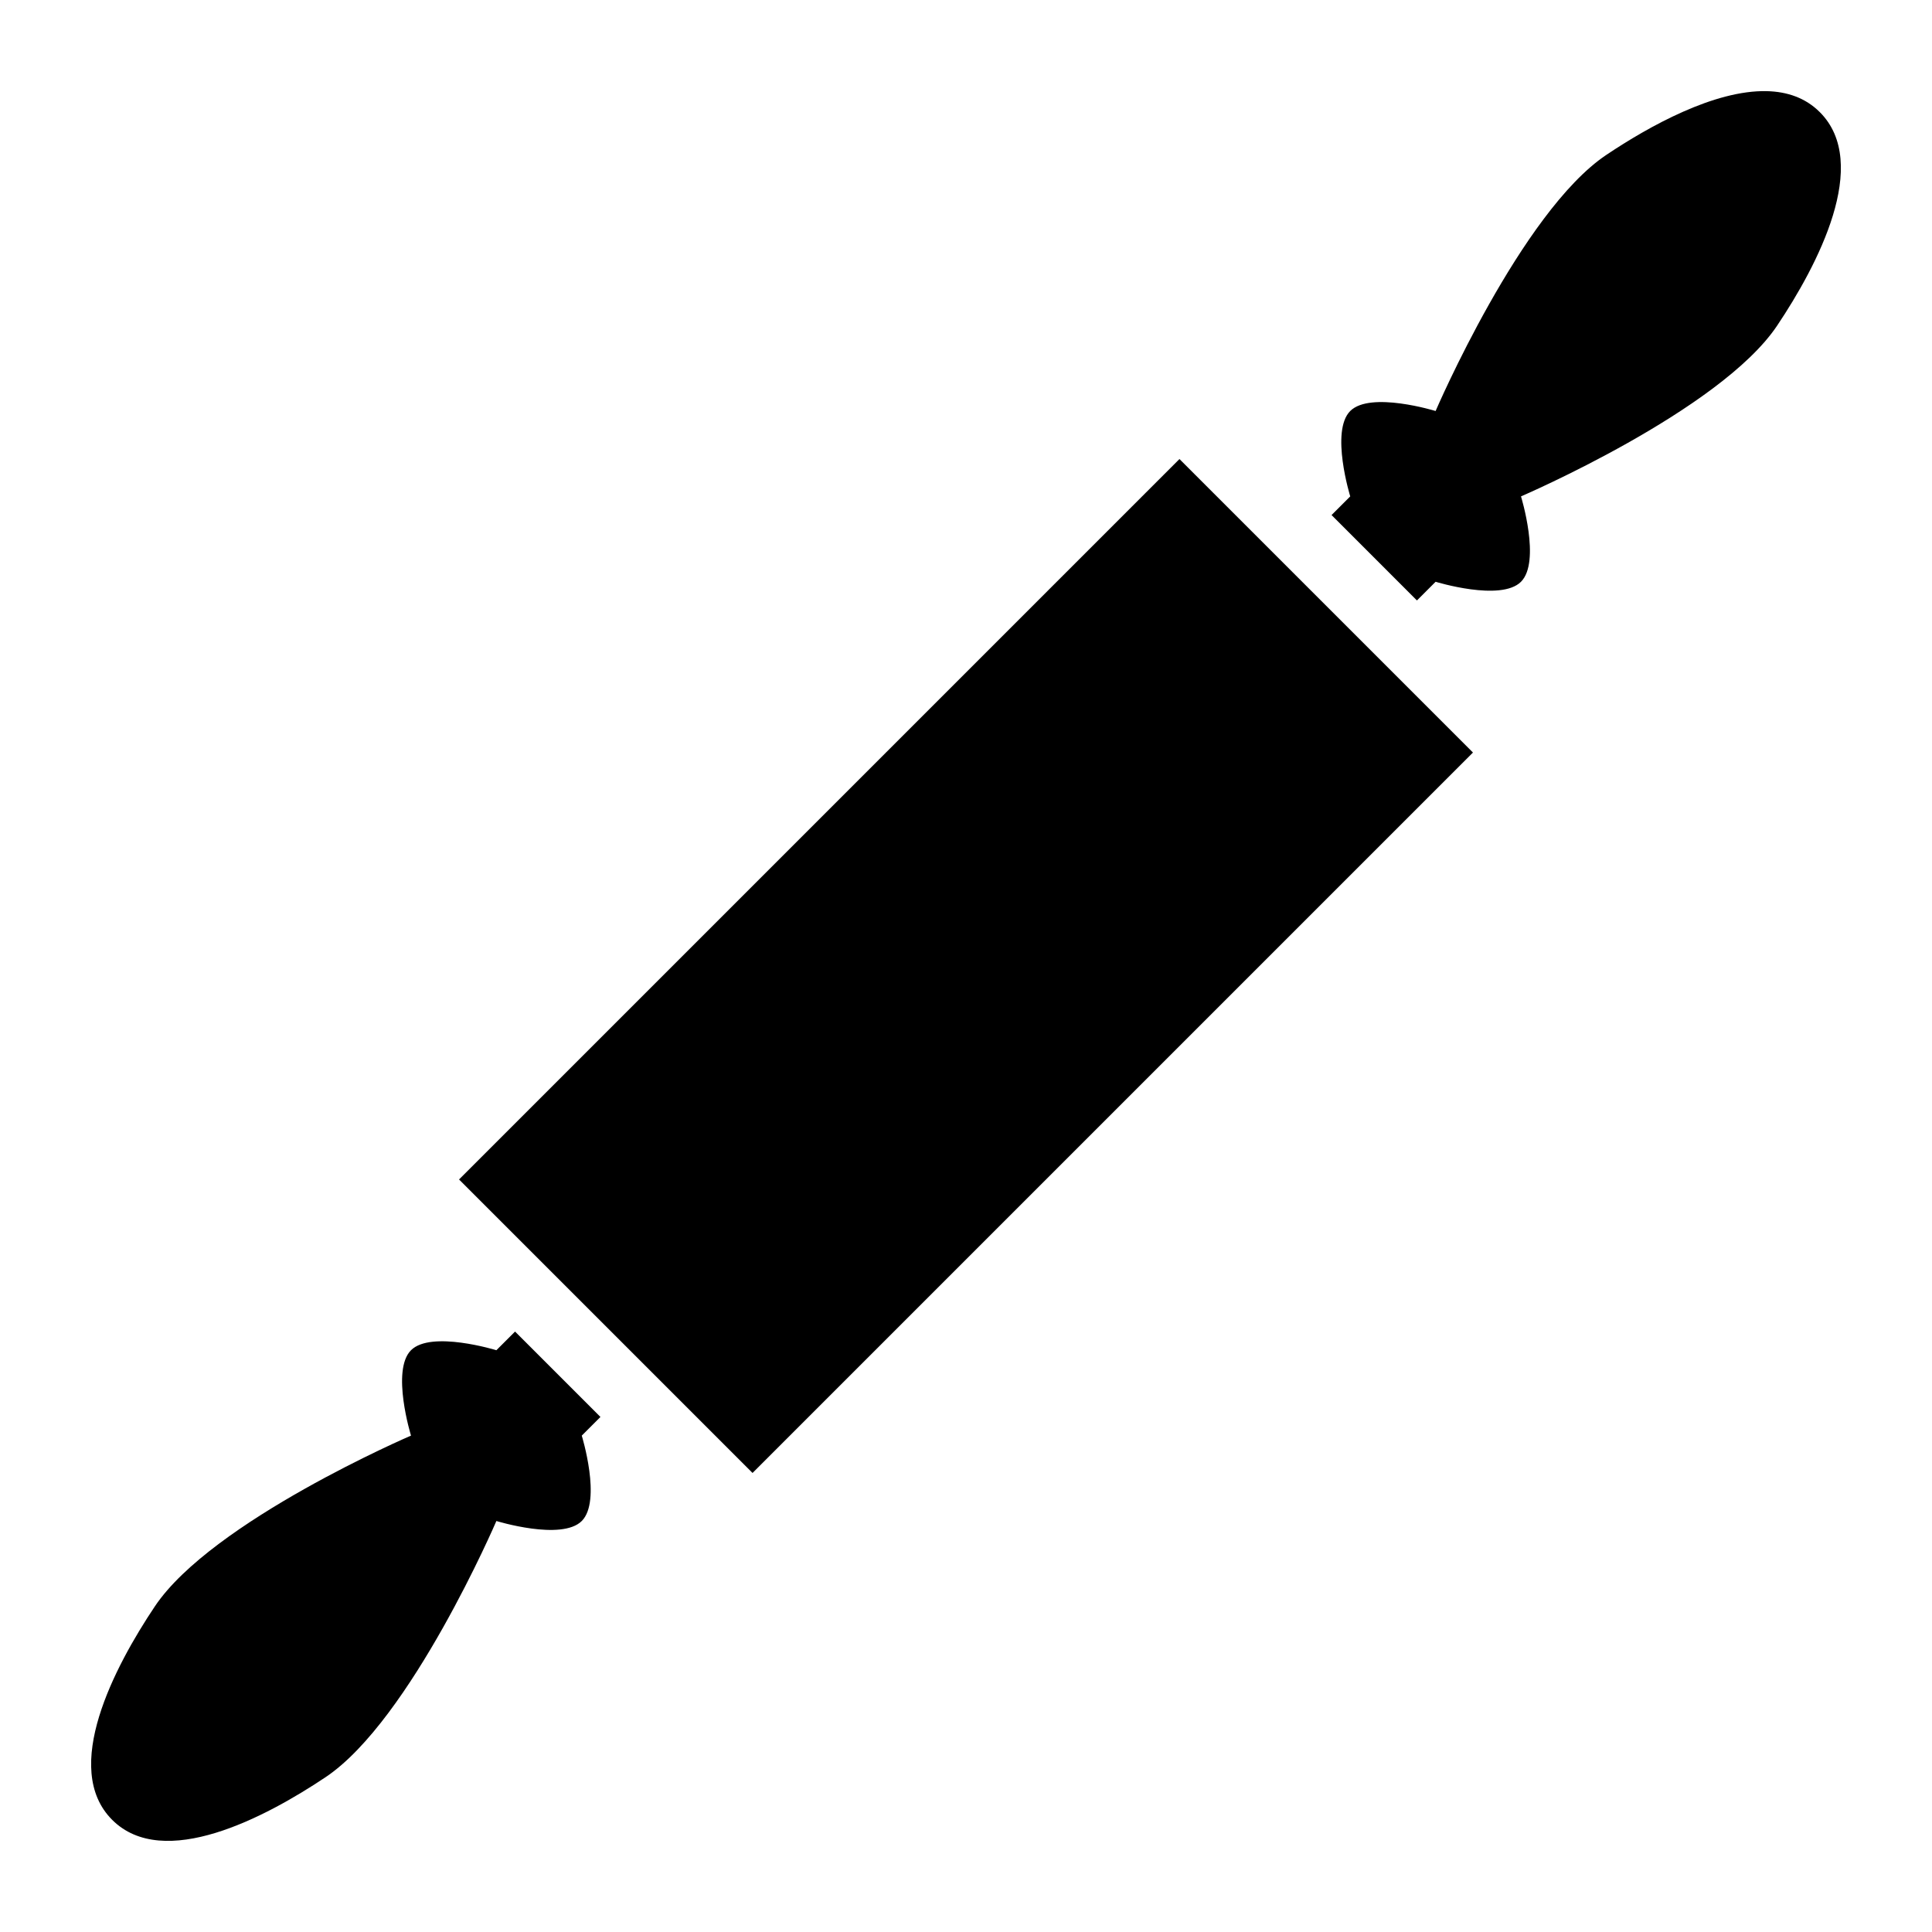 <?xml version="1.0" encoding="utf-8"?>
<!-- Generator: www.svgicons.com -->
<svg xmlns="http://www.w3.org/2000/svg" width="800" height="800" viewBox="0 0 512 512">
<path fill="currentColor" d="M468.166 24.156c-13.8-.31-30.977 9.192-42.46 16.883c-22.597 15.13-45.255 67.882-45.255 67.882s-17.292-5.333-22.626 0s0 22.627 0 22.627l-4.95 4.948l22.628 22.63l4.95-4.952s17.293 5.333 22.626 0s0-22.627 0-22.627s52.75-22.66 67.883-45.255c10.7-15.978 24.91-42.97 11.313-56.568c-3.824-3.825-8.707-5.45-14.107-5.57zM312.568 121.65L121.65 312.568l77.782 77.782L390.35 199.432zm-176.07 231.223l-4.95 4.95s-17.293-5.332-22.626 0c-5.333 5.335 0 22.628 0 22.628s-52.75 22.66-67.883 45.255c-10.7 15.978-24.91 42.97-11.313 56.568s40.59-.612 56.568-11.312c22.596-15.13 45.254-67.882 45.254-67.882s17.292 5.333 22.626 0s0-22.627 0-22.627l4.95-4.948l-22.628-22.63z"/>
</svg>